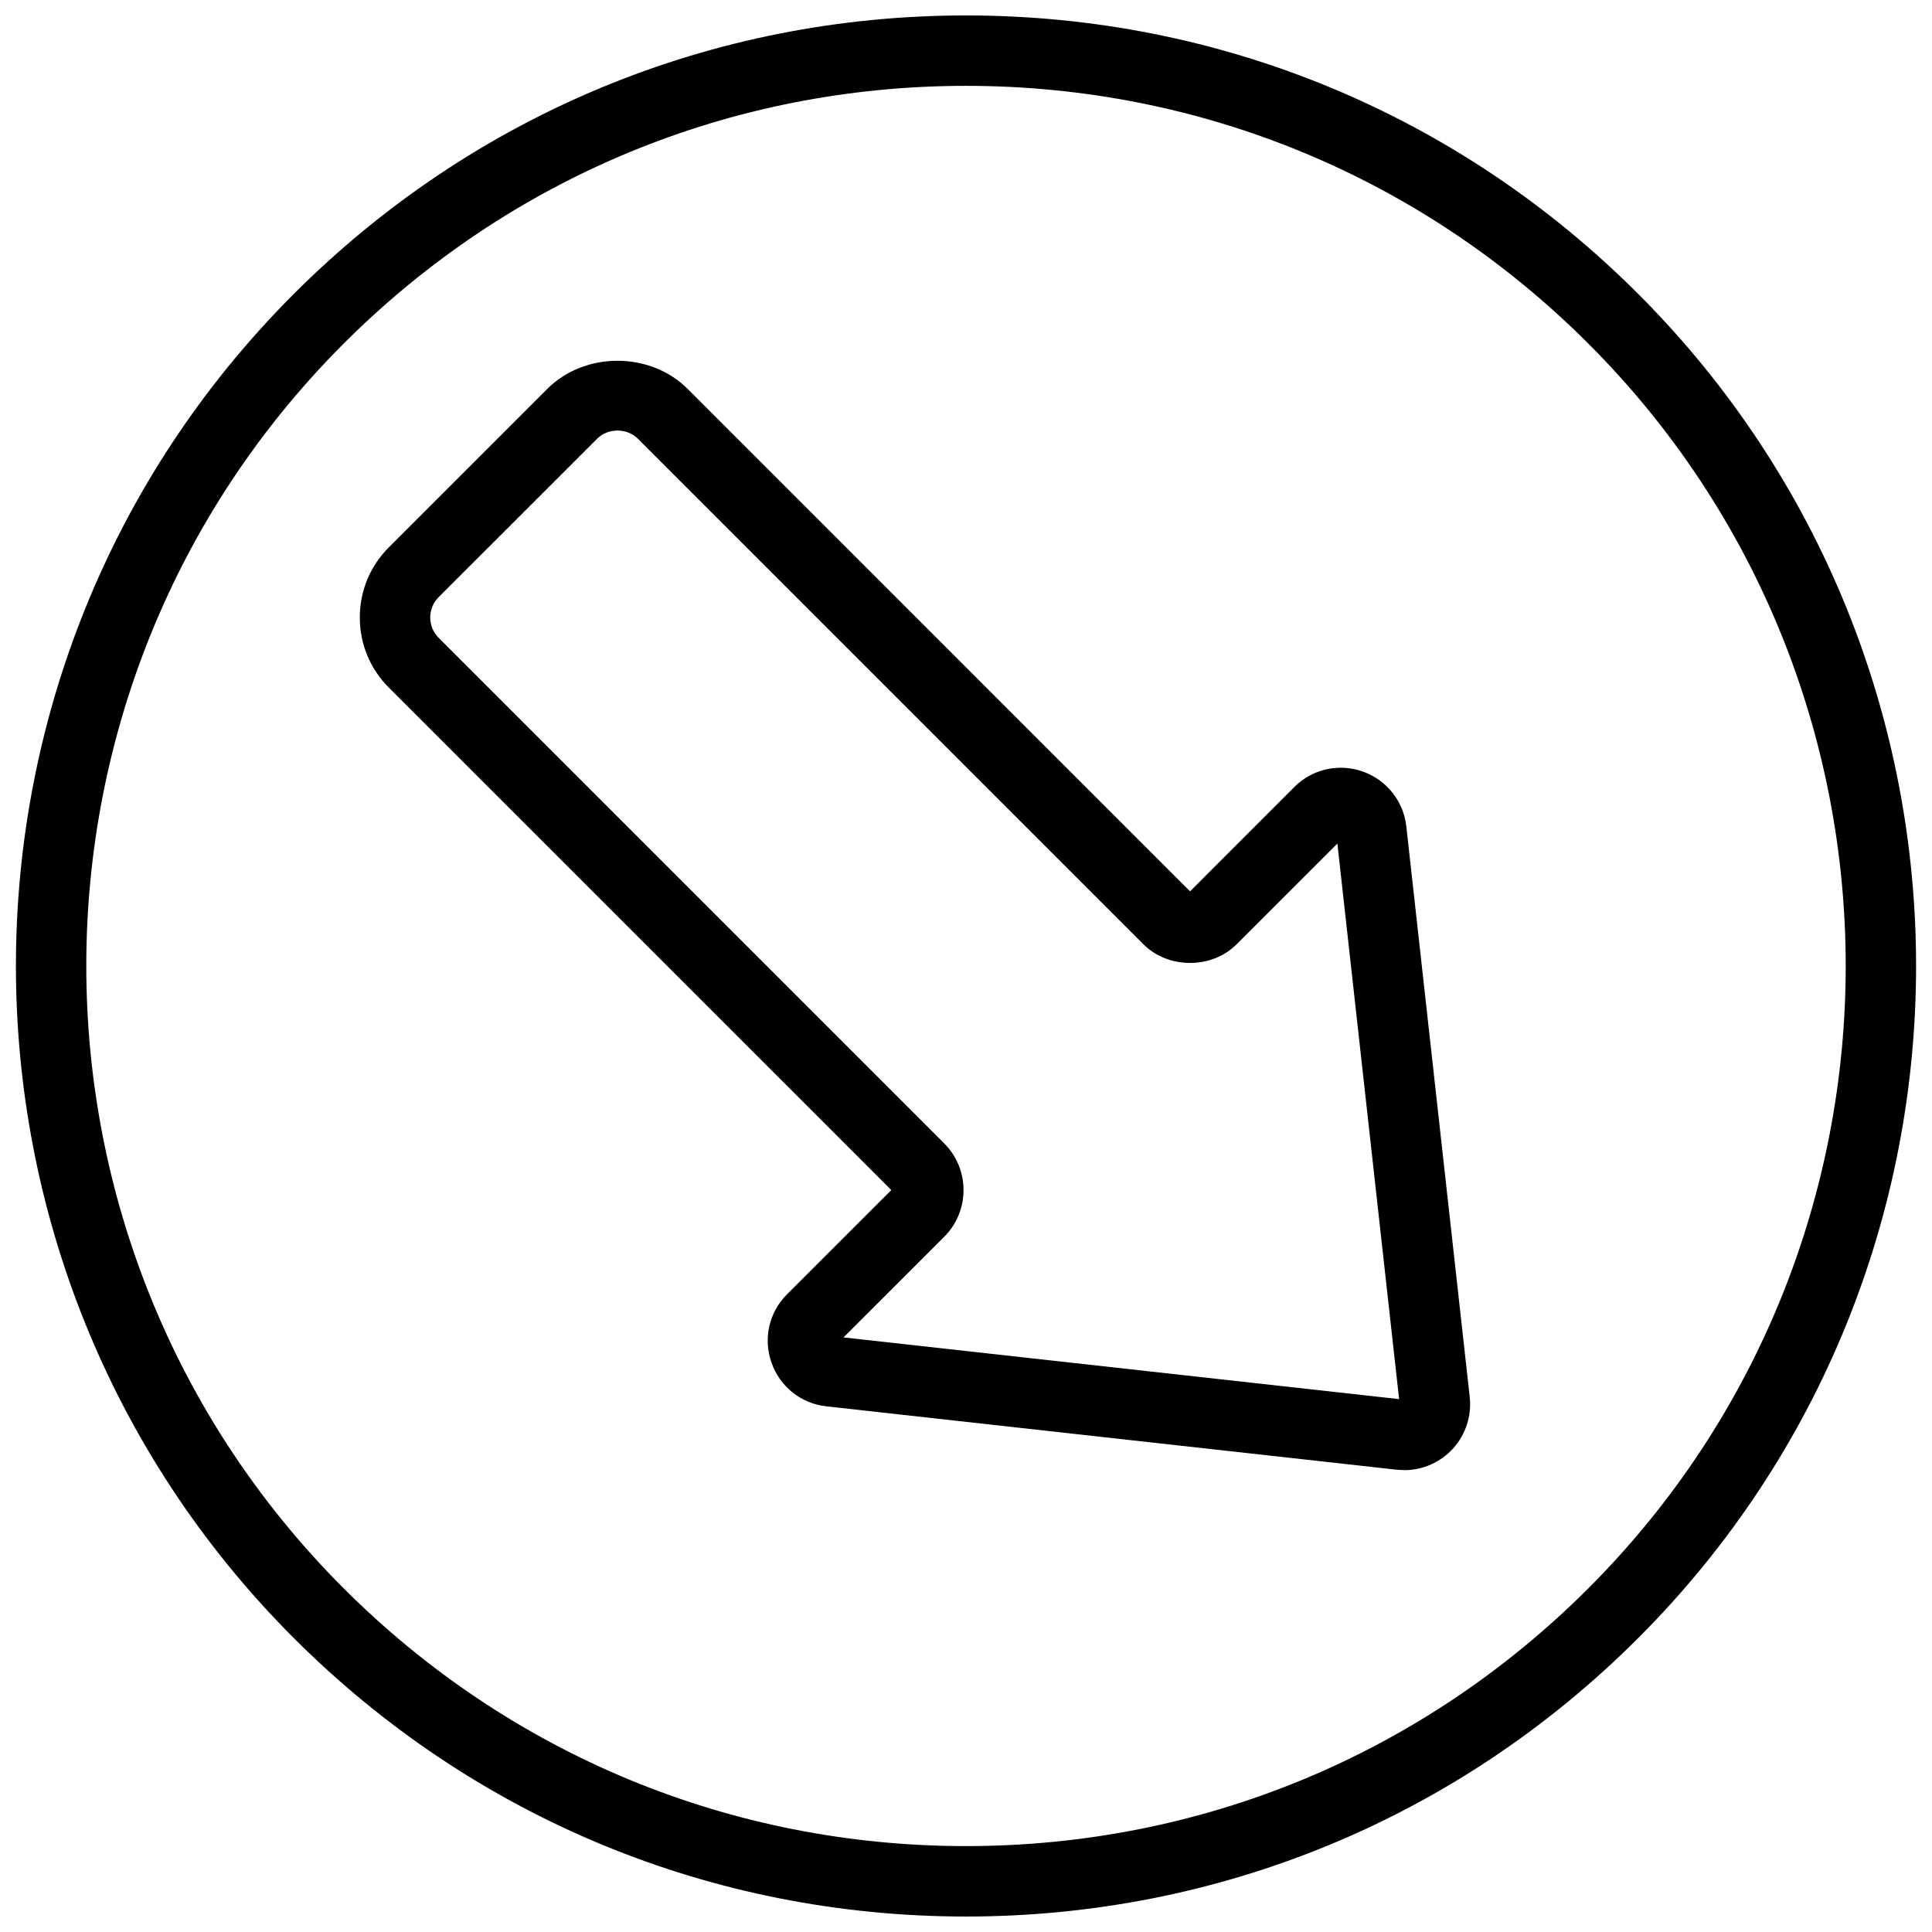<?xml version="1.0" encoding="UTF-8"?>
<!-- Uploaded to: ICON Repo, www.iconrepo.com, Generator: ICON Repo Mixer Tools -->
<svg width="800px" height="800px" version="1.1" viewBox="144 144 512 512" xmlns="http://www.w3.org/2000/svg">
 <defs>
  <clipPath id="a">
   <path d="m148.09 148.09h503.81v503.81h-503.81z"/>
  </clipPath>
 </defs>
 <g clip-path="url(#a)">
  <path d="m400 651.9c-67.289 0-130.54-26.195-178.12-73.777-98.215-98.215-98.215-258.04 0-356.25 47.582-47.582 110.84-73.781 178.12-73.781 67.285 0 130.54 26.199 178.12 73.781 98.215 98.215 98.215 258.04 0 356.25-47.582 47.582-110.84 73.777-178.12 73.777zm0-485.15c-62.305 0-120.88 24.258-164.93 68.312-90.938 90.945-90.938 238.92 0 329.86 44.055 44.047 102.63 68.312 164.93 68.312s120.88-24.266 164.93-68.312c90.938-90.945 90.938-238.92 0-329.86-44.055-44.055-102.62-68.312-164.93-68.312z" fill-rule="evenodd"/>
 </g>
 <path d="m516.16 533.6h-0.008l-1.941-0.102-151.21-16.805c-6.734-0.746-12.305-5.188-14.543-11.578-2.25-6.391-0.672-13.332 4.125-18.129l27.625-27.613-133.16-133.15c-4.965-4.961-7.695-11.566-7.695-18.594 0-7.016 2.731-13.621 7.695-18.586l41.992-41.992c9.938-9.926 27.246-9.926 37.18 0l133.15 133.16 27.613-27.625c3.312-3.305 7.672-5.125 12.309-5.125 8.938 0 16.418 6.691 17.398 15.555l16.805 151.2c0.539 4.934-1.047 9.879-4.348 13.574-3.312 3.695-8.043 5.812-12.988 5.812zm-148.62-35.172 147.24 16.352-16.363-147.23-26.703 26.699c-6.621 6.606-18.105 6.578-24.695-0.008l-133.98-133.98c-2.883-2.883-7.91-2.883-10.785 0l-42.004 41.984c-1.434 1.445-2.231 3.356-2.231 5.391 0 2.043 0.797 3.957 2.231 5.402l134 134c6.793 6.801 6.793 17.875 0.012 24.684z" fill-rule="evenodd"/>
</svg>
